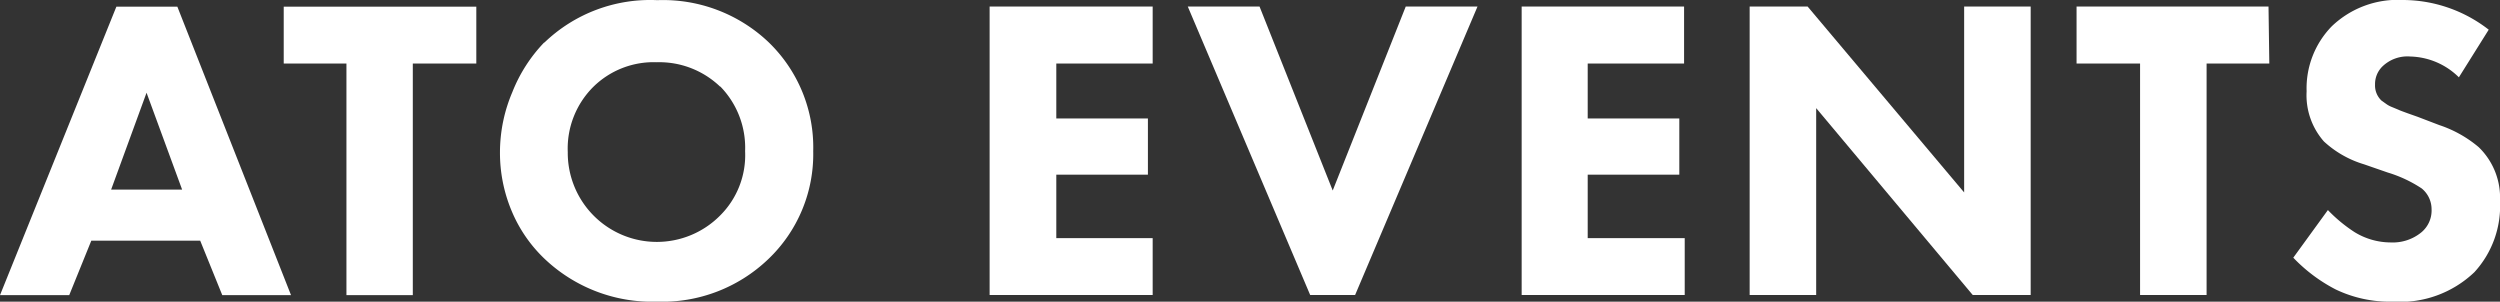 <?xml version="1.0" encoding="UTF-8"?> <svg xmlns="http://www.w3.org/2000/svg" viewBox="0 0 157.46 19"><rect x="0" y="0" width="157.46" height="19" fill="#333333" stroke="none"/> <defs> <style>.cls-1{fill:#fff;}</style> </defs> <title>logo-white_2</title> <g id="Layer_2" data-name="Layer 2"> <g id="gor-0"> <path class="cls-1" d="M9.23,5.84l2.24,6.1H7Zm9.1,12.75L11.17.42H7.33L0,18.59H4.36l1.39-3.43h6.86L14,18.59Z"></path> <path class="cls-1" d="M45.35,5.43a5.52,5.52,0,0,1,1.58,4.09,5.36,5.36,0,0,1-1.58,4.06,5.61,5.61,0,0,1-9.59-4,5.48,5.48,0,0,1,1.61-4.11,5.41,5.41,0,0,1,4-1.55,5.54,5.54,0,0,1,4,1.55M34.27,2.68a9.58,9.58,0,0,0-2,3.12,9.68,9.68,0,0,0-.78,3.77,9.44,9.44,0,0,0,.75,3.75,8.87,8.87,0,0,0,2.08,3A9.83,9.83,0,0,0,41.38,19a9.65,9.65,0,0,0,7-2.67,9.13,9.13,0,0,0,2.84-6.81A9.2,9.2,0,0,0,48.4,2.65a9.65,9.65,0,0,0-7-2.64,9.61,9.61,0,0,0-7.11,2.67M30,.42H17.87V4h3.95V18.59H26V4H30Z"></path> <path class="cls-1" d="M114.39,6.81l9.86,11.77h3.65V.41h-4.19V12.12L113.85.41H110.2V18.58h4.19ZM95.84.41V18.58h10.27V15H100V11h5.77V7.46H100V4h6.07V.41ZM82.52,18.58h2.83L93.06.41H88.54L83.94,12,79.33.41H74.81ZM62.33.41V18.58H72.6V15H66.53V11H72.3V7.46H66.53V4H72.6V.41Z"></path> <path class="cls-1" d="M151.36,0a6,6,0,0,0-4.5,1.66,5.59,5.59,0,0,0-1.58,4.09,4.4,4.4,0,0,0,1.09,3.16,6.45,6.45,0,0,0,2.53,1.44l1.5.52a8.1,8.1,0,0,1,2.13,1,1.69,1.69,0,0,1,.62,1.3,1.79,1.79,0,0,1-.65,1.47,2.84,2.84,0,0,1-1.91.63,4.37,4.37,0,0,1-2.29-.65,9.34,9.34,0,0,1-1.68-1.39l-2.18,3a10.07,10.07,0,0,0,2.67,2,7.89,7.89,0,0,0,3.59.77,6.78,6.78,0,0,0,5.15-1.86,6.17,6.17,0,0,0,1.61-4.49,4.42,4.42,0,0,0-1.34-3.38,7.48,7.48,0,0,0-2.48-1.39l-1.36-.52-.65-.23c-.27-.1-.47-.17-.57-.22l-.41-.17a1.61,1.61,0,0,1-.38-.21l-.28-.2a1.31,1.31,0,0,1-.4-1,1.55,1.55,0,0,1,.46-1.14,2.27,2.27,0,0,1,1.77-.63,4.5,4.5,0,0,1,3.05,1.31l1.88-3A8.83,8.83,0,0,0,151.36,0m-8.48.41H130.79V4h4V18.58h4.19V4h3.95Z"></path> </g> </g> </svg> 